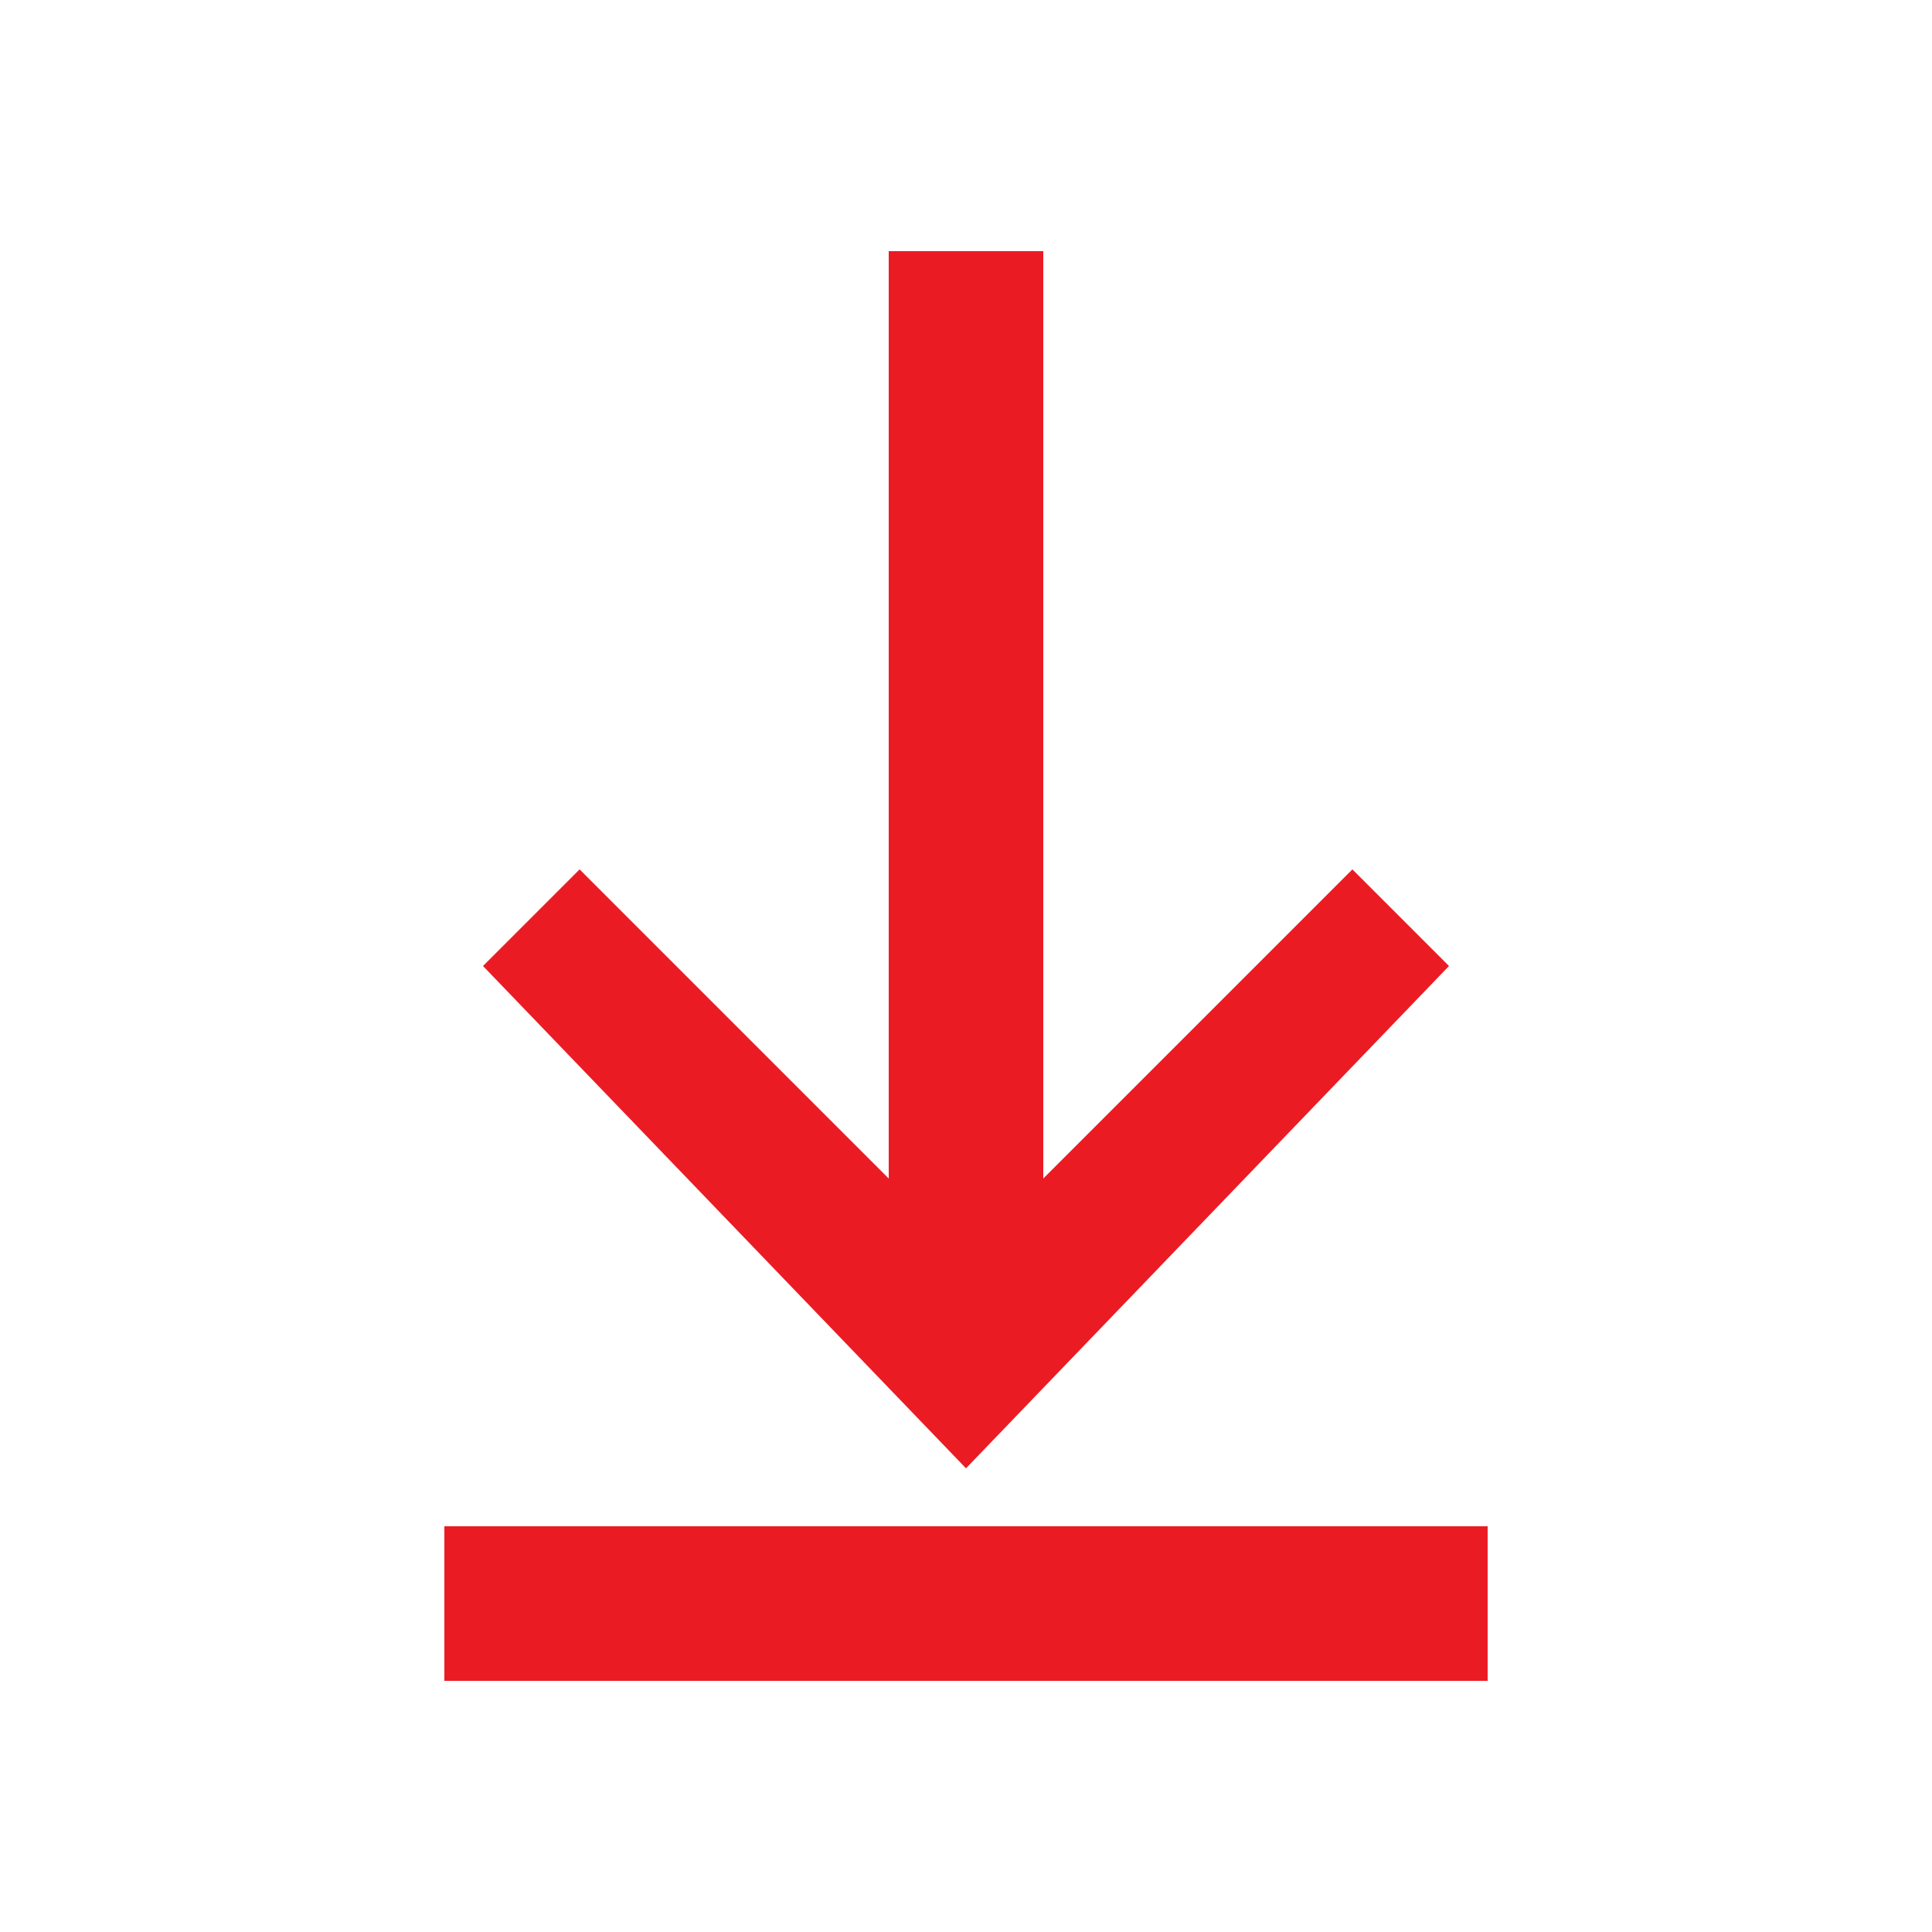 <?xml version="1.0" encoding="utf-8"?>
<!-- Generator: Adobe Illustrator 24.0.1, SVG Export Plug-In . SVG Version: 6.00 Build 0)  -->
<svg version="1.1" xmlns="http://www.w3.org/2000/svg" xmlns:xlink="http://www.w3.org/1999/xlink" x="0px" y="0px"
	 viewBox="0 0 10 10" style="enable-background:new 0 0 10 10;" xml:space="preserve">
<style type="text/css">
	.st0{display:none;}
	.st1{display:inline;}
	.st2{fill:#136799;}
	.st3{fill:#EB1B24;}
</style>
<g id="blue" class="st0">
	<g class="st1">
		<rect x="2.3" y="7.9" class="st2" width="5.4" height="0.8"/>
		<polygon class="st2" points="7,4.5 5.4,6.1 5.4,1.3 4.6,1.3 4.6,6.1 3,4.5 2.5,5 5,7.6 7.5,5 		"/>
	</g>
</g>
<g id="red">
	<g>
		<rect x="2.3" y="7.9" class="st3" width="5.4" height="0.8"/>
		<polygon class="st3" points="7,4.5 5.4,6.1 5.4,1.3 4.6,1.3 4.6,6.1 3,4.5 2.5,5 5,7.6 7.5,5 		"/>
	</g>
</g>
</svg>
